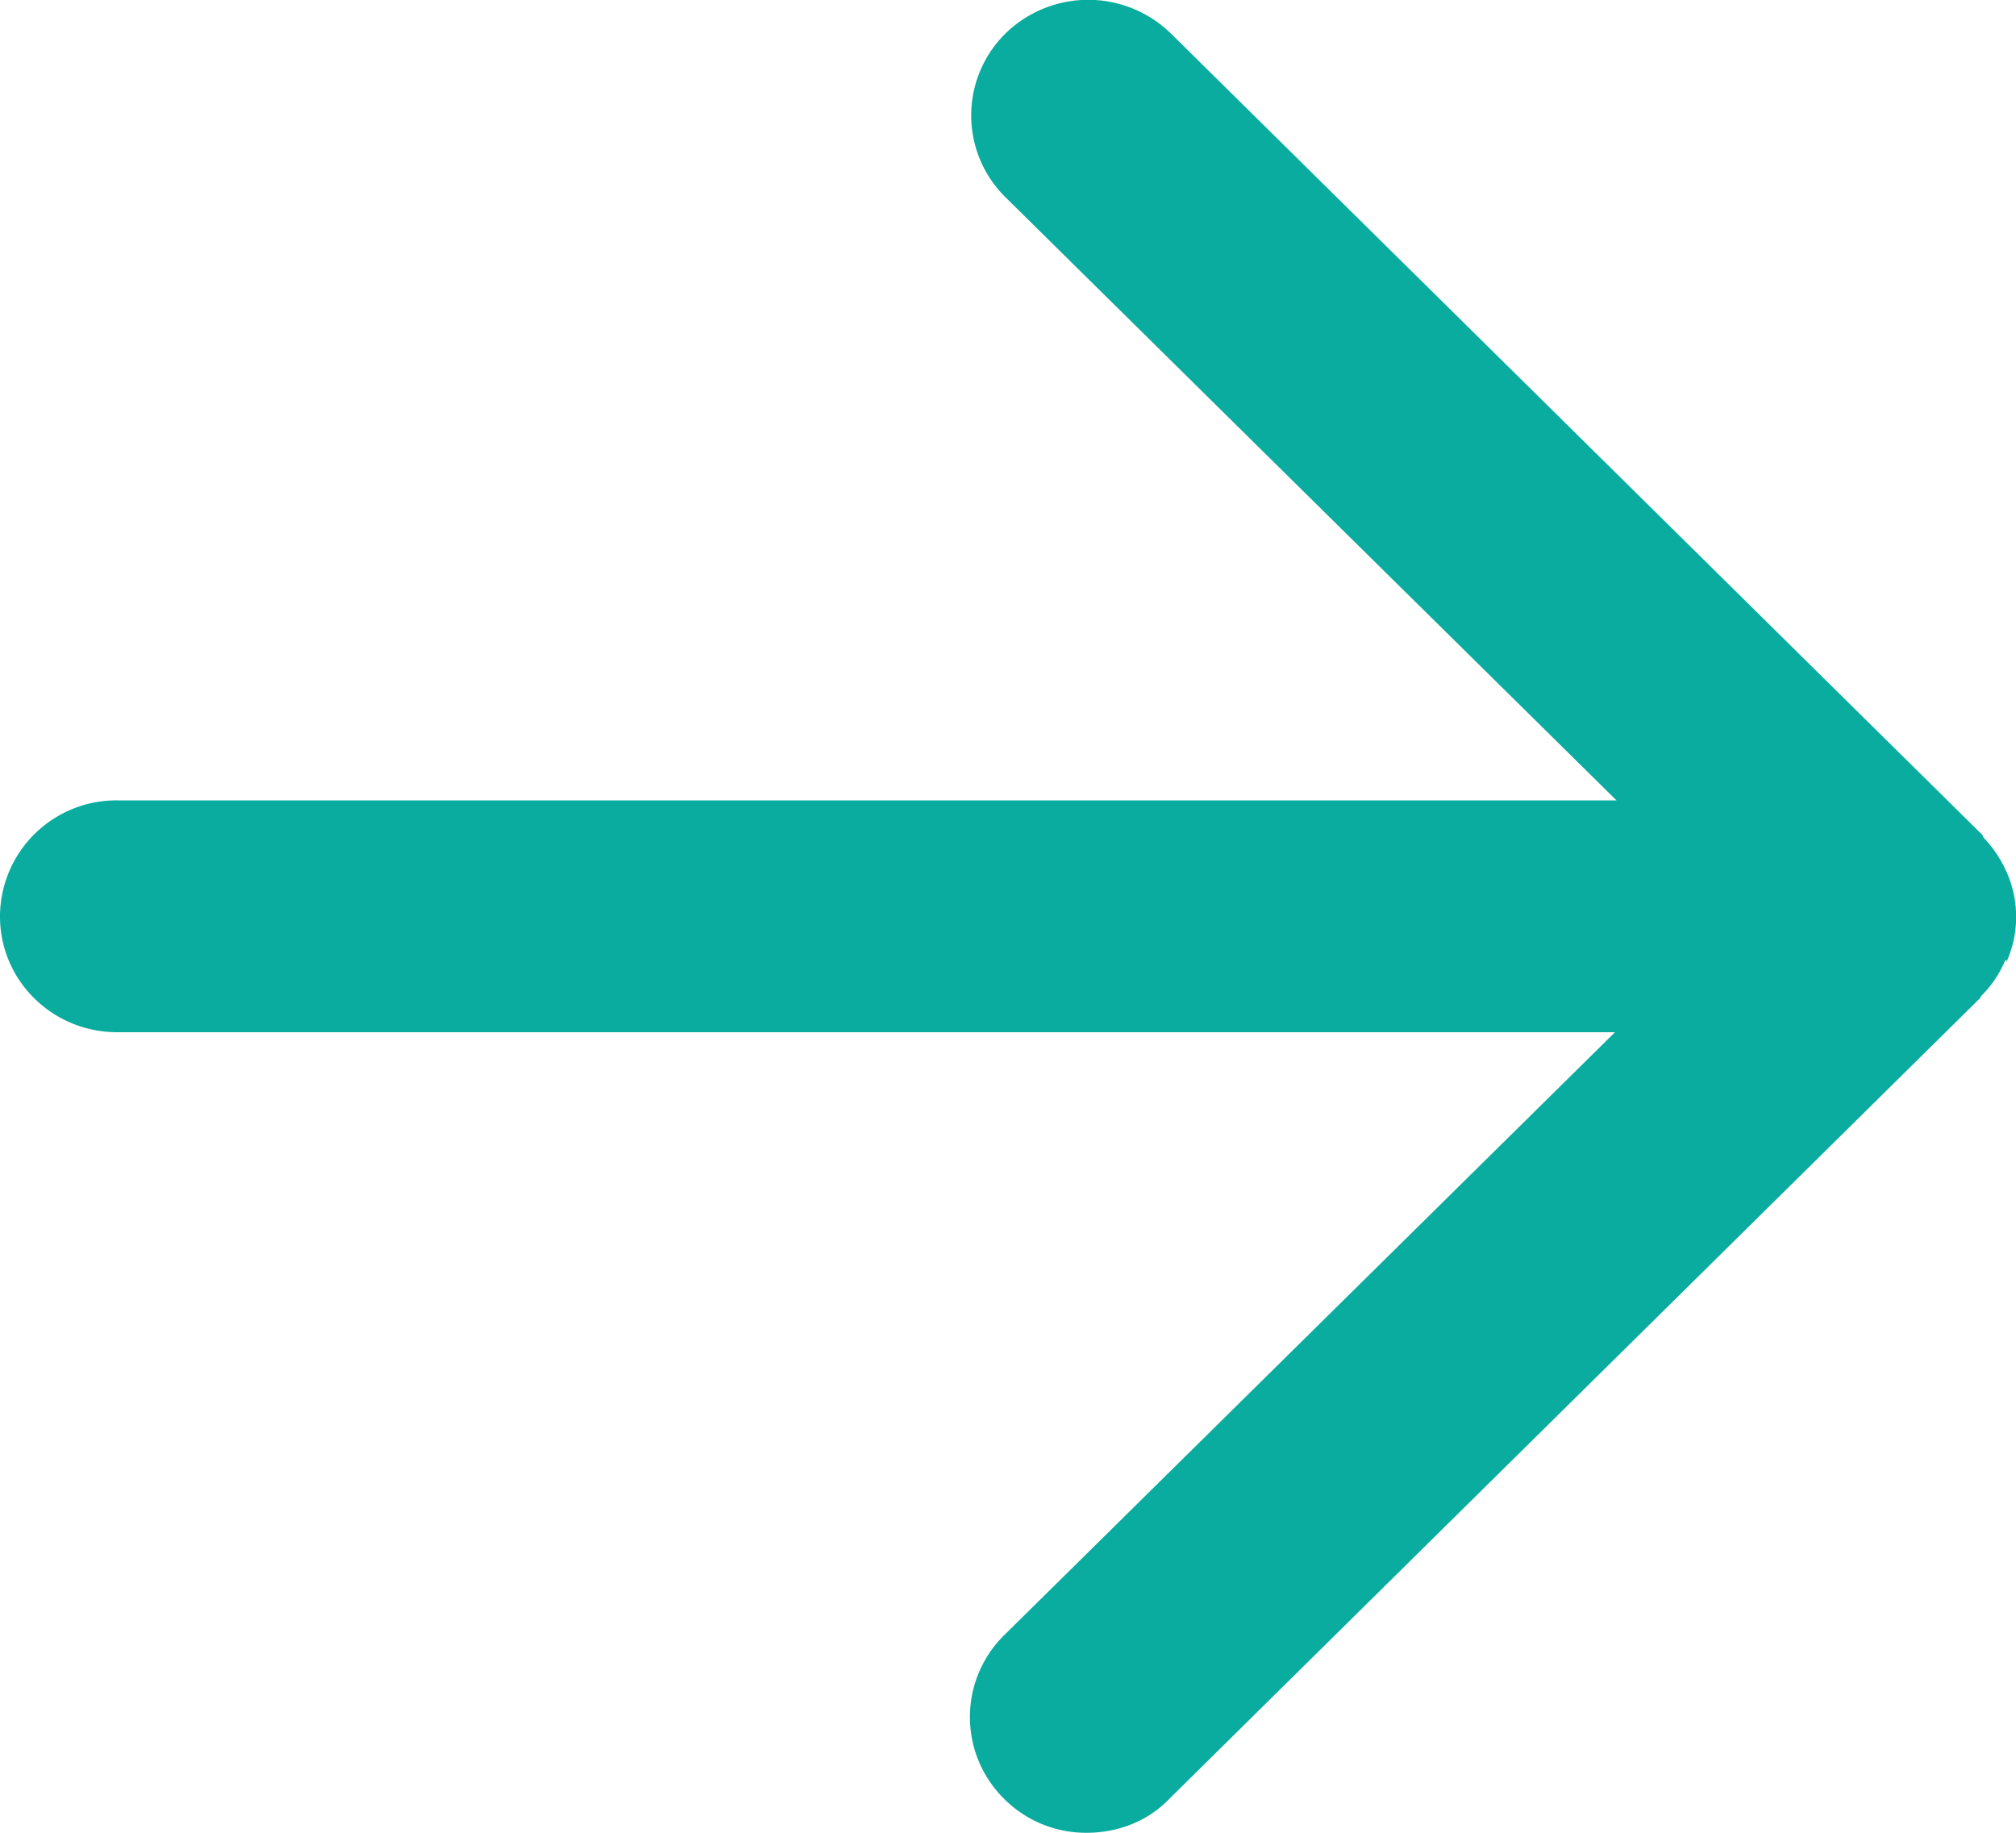 <svg width="11" height="10" fill="none" xmlns="http://www.w3.org/2000/svg"><path d="M10.95 5.244a.6.6 0 000-.483.667.667 0 00-.129-.193s0-.007-.007-.015L6.389.183a.646.646 0 00-.903 0 .627.627 0 000 .893L8.82 4.367H.64A.635.635 0 000 5c0 .35.286.632.64.632h8.172L5.478 8.923a.627.627 0 000 .891.63.63 0 00.452.186c.165 0 .331-.06.451-.186l4.425-4.37s0-.007.008-.014a.582.582 0 00.128-.193l.007.007z" fill="#09AC9E"/></svg>